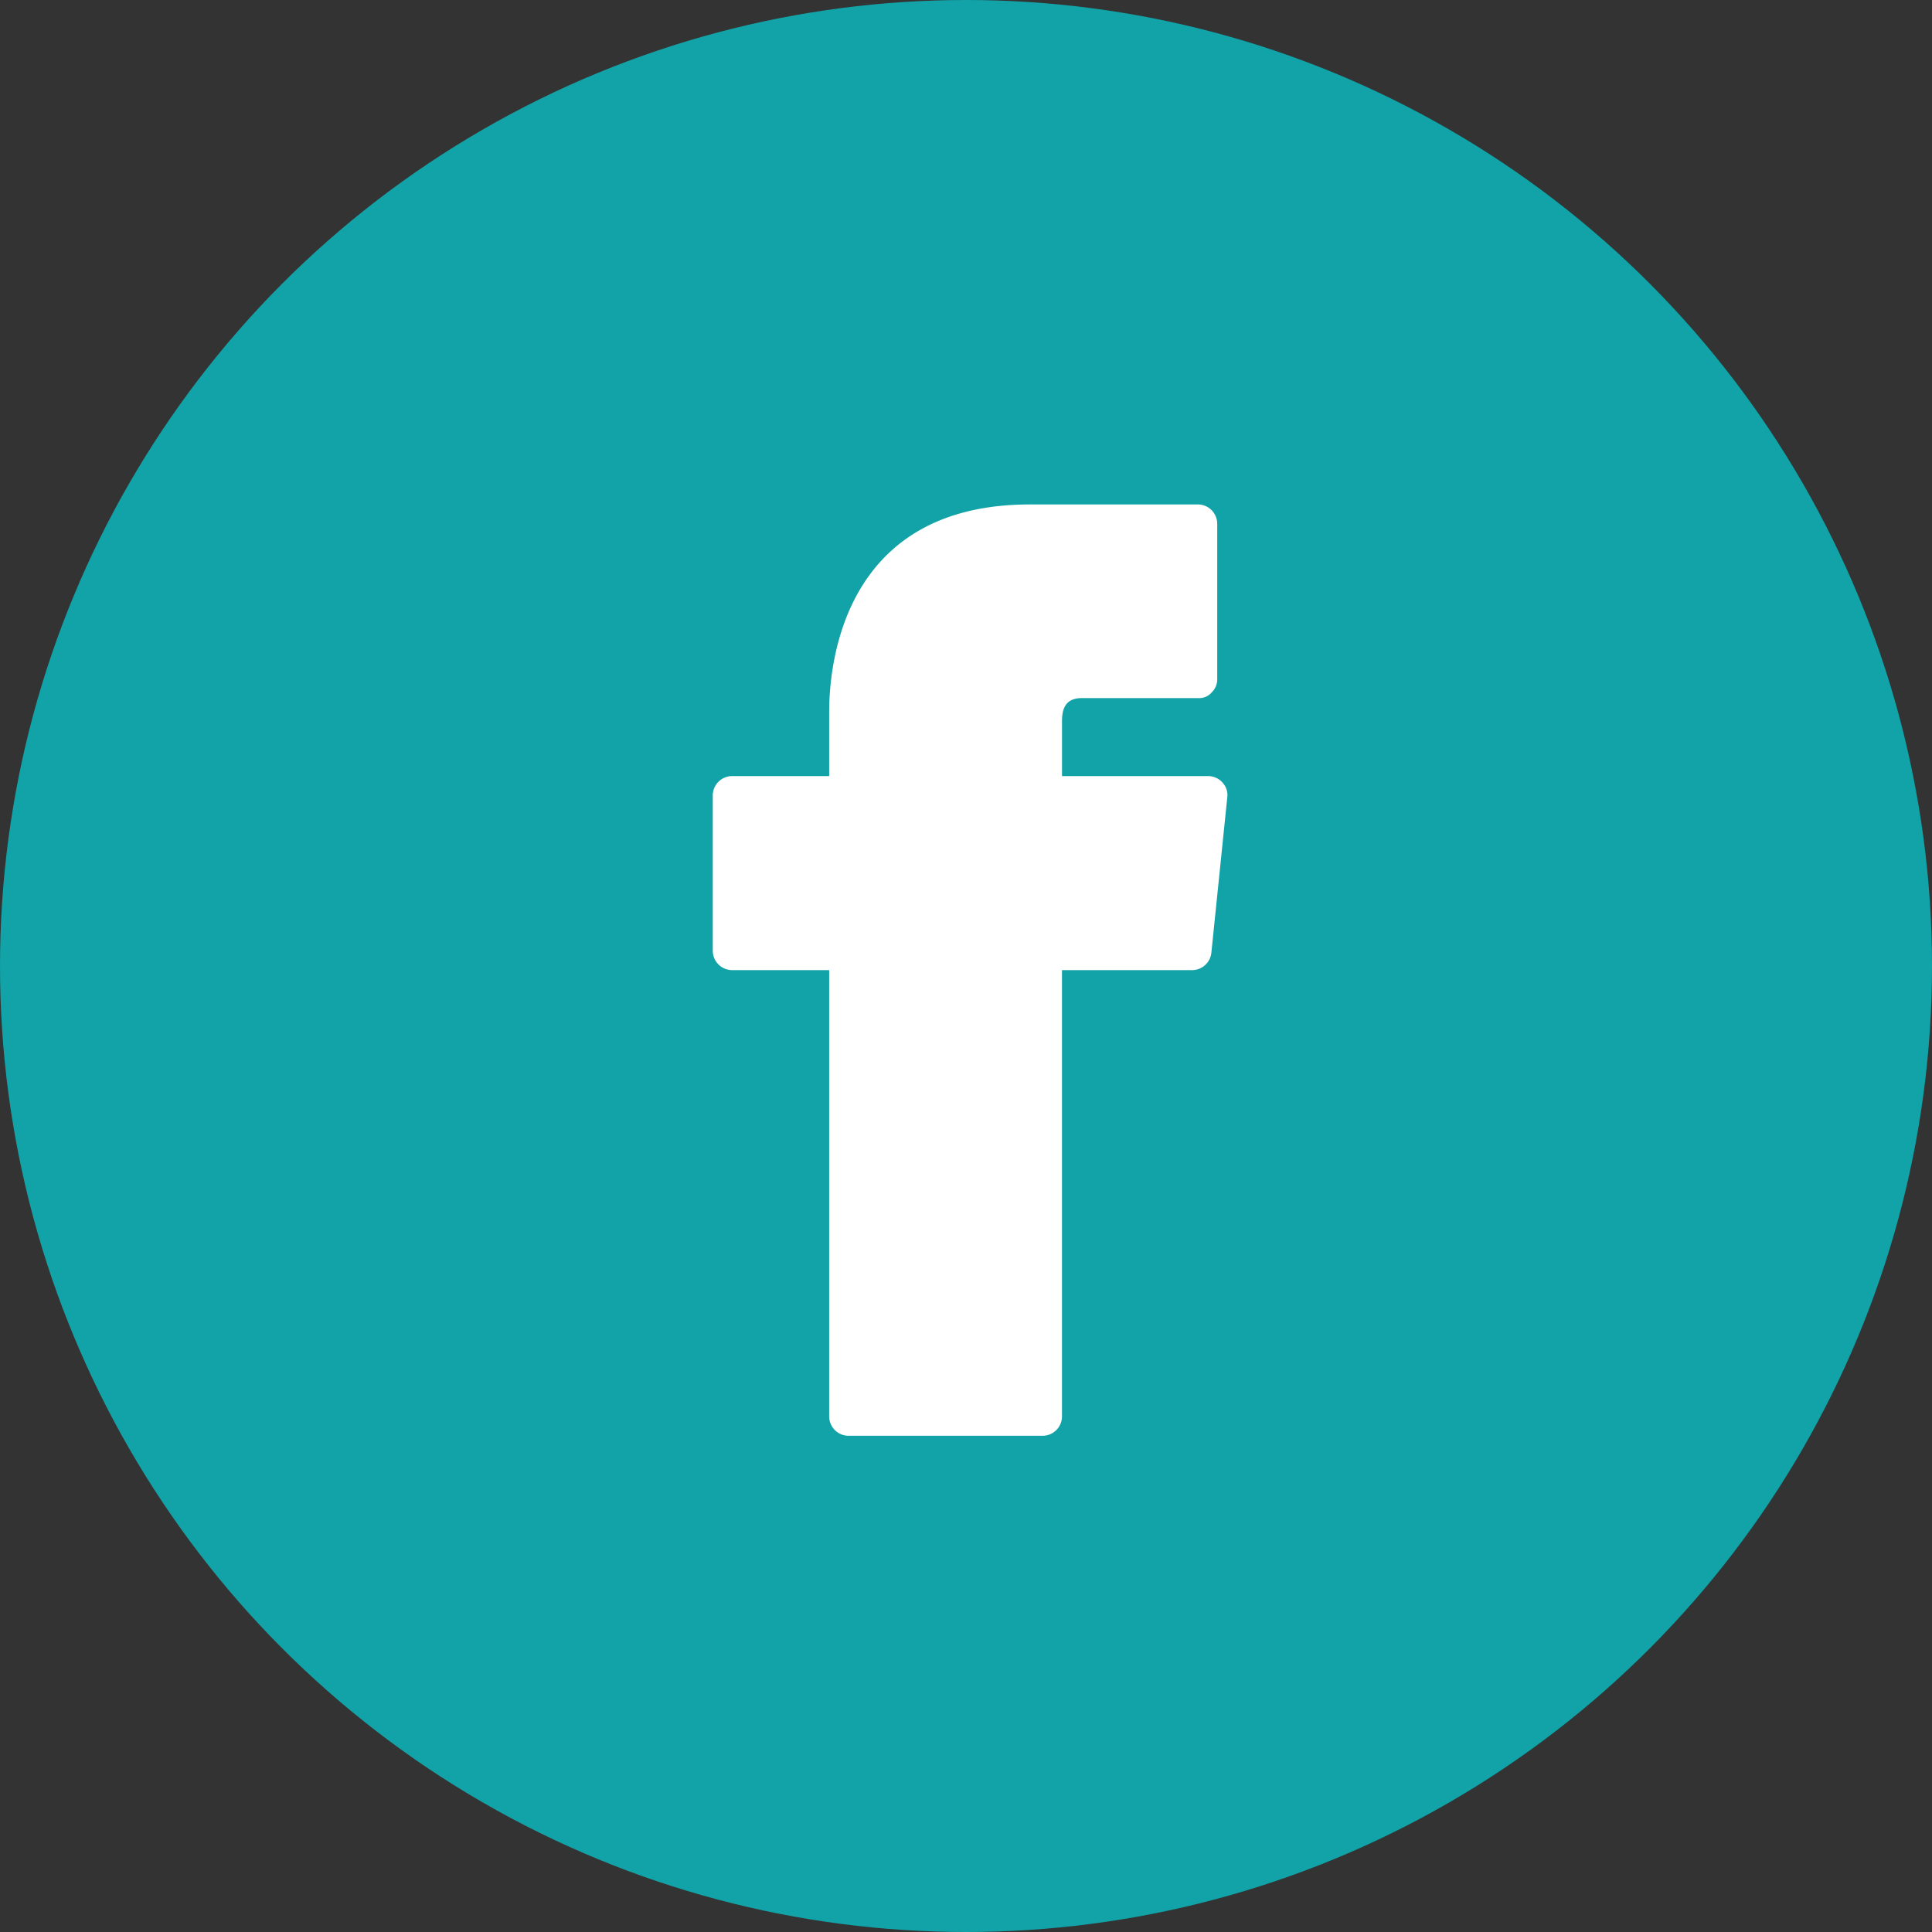 <svg id="Gruppe_505" data-name="Gruppe 505" xmlns="http://www.w3.org/2000/svg" width="78" height="78" viewBox="0 0 78 78">
  <rect x="0" y="0" width="78" height="78" fill="#333333" stroke="none"/>
  <circle id="Ellipse_71" data-name="Ellipse 71" cx="39" cy="39" r="39" fill="#11a3a7"/>
  <g id="Gruppe_504" data-name="Gruppe 504" transform="translate(28.776 20.366)">
    <path id="Pfad_289" data-name="Pfad 289" d="M30.586,11.233a.783.783,0,0,0-.58-.266H24.1V8.758c0-.439.094-.94.8-.94h4.7a.658.658,0,0,0,.548-.235.736.736,0,0,0,.219-.533V.783A.783.783,0,0,0,29.583,0H22.8c-7.52,0-8.1,6.423-8.1,8.382v2.585H10.783A.783.783,0,0,0,10,11.75v6.267a.783.783,0,0,0,.783.783H14.7V36.817a.783.783,0,0,0,.783.783h7.833a.783.783,0,0,0,.783-.783V18.8h5.248a.783.783,0,0,0,.783-.7l.642-6.267a.736.736,0,0,0-.188-.6Z" transform="translate(-10)" fill="#fff"/>
  </g>
</svg>
